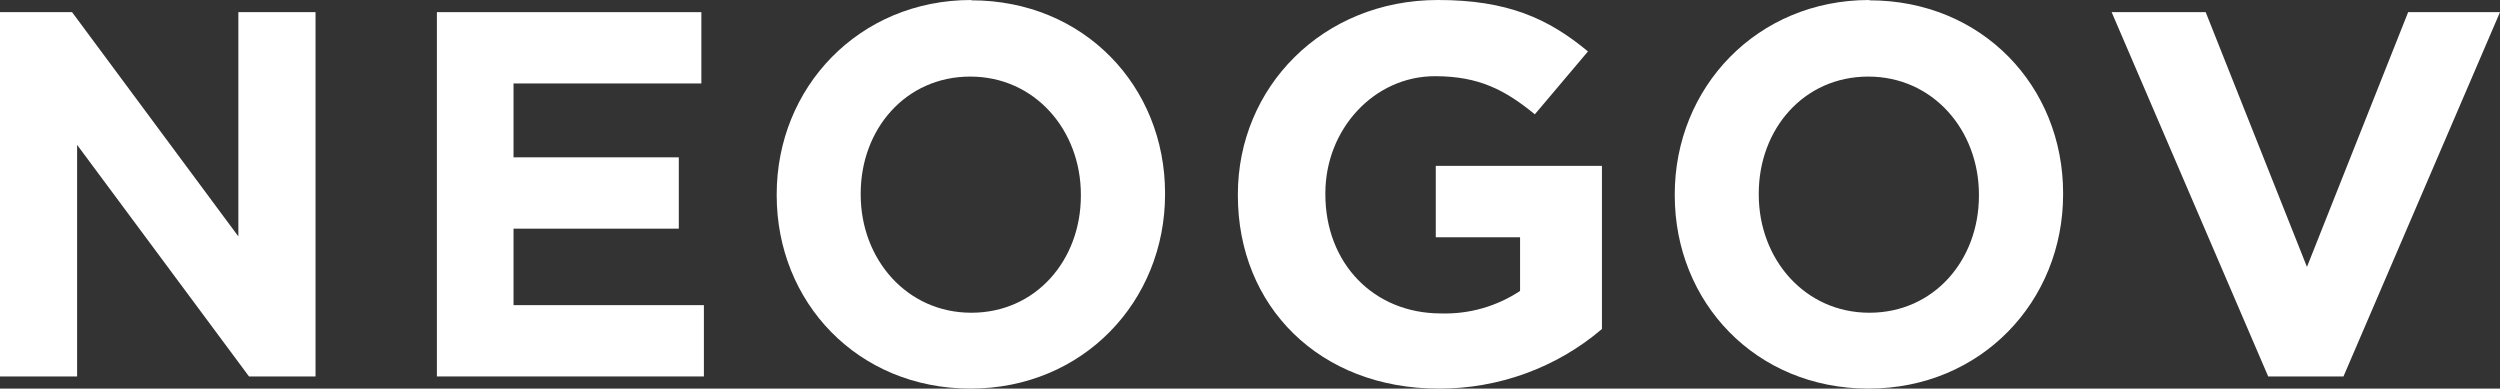 <svg width="193" height="30" viewBox="0 0 193 30" fill="none" xmlns="http://www.w3.org/2000/svg">
<rect x="0" y="0" width="193" height="30" fill="#333333" stroke="none"/>
<path d="M18.402 0.938V18.253L5.563 0.938H0V29.062H5.953V11.184L19.223 29.062H24.359V0.938H18.402Z" fill="white"/>
<path d="M33.728 0.938V29.062H54.34V23.557H39.644V17.652H52.403V12.146H39.644V6.443H54.145V0.938H33.728Z" fill="white"/>
<path fill-rule="evenodd" clip-rule="evenodd" d="M59.961 15C59.961 6.755 66.301 0 74.985 0V0.025C83.699 0.025 89.942 6.671 89.942 14.916V15C89.942 23.25 83.631 30 74.918 30C66.204 30 59.961 23.329 59.961 15.084V15ZM66.446 15.025C66.446 19.998 69.992 24.143 74.985 24.143C79.979 24.143 83.443 20.073 83.443 15.109V15.025C83.443 10.051 79.897 5.912 74.903 5.912C69.91 5.912 66.446 9.977 66.446 14.94V15.025Z" fill="white"/>
<path fill-rule="evenodd" clip-rule="evenodd" d="M129.291 15C129.291 6.755 135.631 0 144.315 0V0.025C153.029 0.025 159.272 6.671 159.272 14.916V15C159.272 23.25 152.961 30 144.248 30C135.534 30 129.291 23.329 129.291 15.084V15ZM135.776 15.025C135.776 19.998 139.322 24.143 144.315 24.143C149.309 24.143 152.773 20.073 152.773 15.109V15.025C152.773 10.051 149.227 5.912 144.233 5.912C139.24 5.912 135.776 9.977 135.776 14.94V15.025Z" fill="white"/>
<path d="M111.014 0C102.085 0 95.563 6.755 95.563 15V15.084C95.563 23.656 101.874 30 111.059 30C115.69 30.019 120.171 28.384 123.67 25.399V12.806H110.842V18.316H117.349V22.46C115.55 23.655 113.415 24.262 111.246 24.197C106.025 24.197 102.317 20.306 102.317 15V14.921C102.317 9.987 106.065 5.882 110.782 5.882C114.197 5.882 116.214 6.964 118.489 8.825L122.59 3.971C119.518 1.41 116.341 0 111.014 0Z" fill="white"/>
<path d="M185.909 0.938L178.097 20.605L170.279 0.938H163.019L175.104 29.062H180.916L193 0.938H185.909Z" fill="white"/>
</svg>
